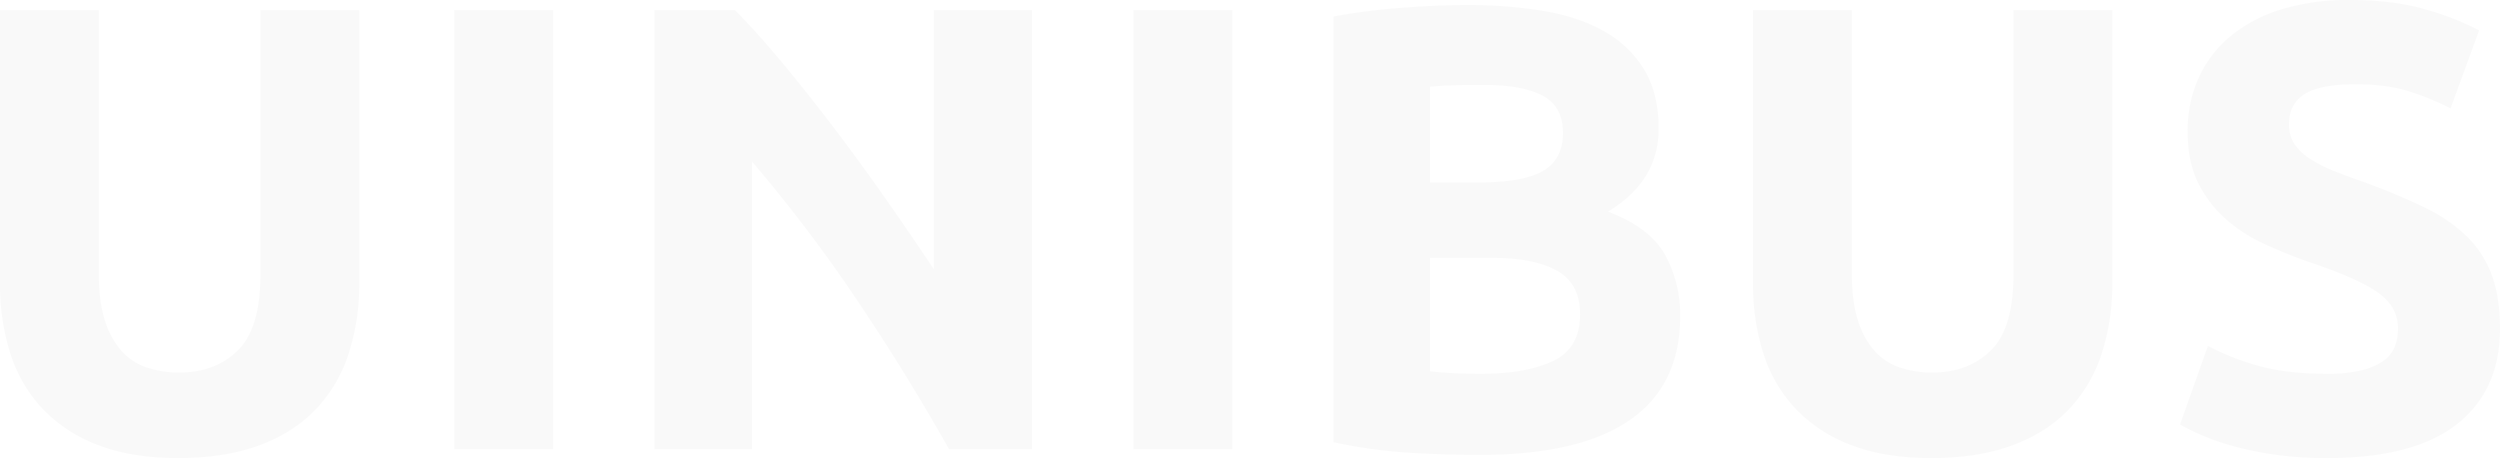 <svg xmlns="http://www.w3.org/2000/svg" width="1191.692" height="218.346" viewBox="0 0 1191.692 218.346">
  <path id="패스_5814" data-name="패스 5814" d="M106,4.228q-22.046,0-38.052-6.191A70.875,70.875,0,0,1,41.525-19.177a68.763,68.763,0,0,1-15.4-26.274A107.958,107.958,0,0,1,21.14-79.124V-209.286H68.252V-83.05q0,12.684,2.869,21.593a39.792,39.792,0,0,0,7.852,14.5,28.024,28.024,0,0,0,12.08,8,47.994,47.994,0,0,0,15.553,2.416q17.214,0,27.935-10.57T145.262-83.05V-209.286h47.112V-79.124A106.425,106.425,0,0,1,187.24-45.3a69.216,69.216,0,0,1-15.7,26.425Q160.966-7.852,144.658-1.812T106,4.228ZM237.674-209.286h47.112V0H237.674ZM473.536,0Q453.3-35.938,429.746-70.97a721.257,721.257,0,0,0-50.132-66.138V0H333.106V-209.286H371.46q9.966,9.966,22.046,24.462t24.613,30.955q12.533,16.459,24.915,34.126t23.254,33.975V-209.286H513.1V0Zm87.882-209.286H608.53V0H561.418Zm165.194,212q-17.214,0-34.277-1.057A242.26,242.26,0,0,1,656.85-3.322V-206.266a301.347,301.347,0,0,1,31.71-4.077q17.214-1.359,32.012-1.359a218.006,218.006,0,0,1,36.693,2.869q16.761,2.869,28.841,9.815a51.421,51.421,0,0,1,18.875,18.271q6.795,11.325,6.795,27.935,0,25.066-24.16,39.562,19.932,7.55,27.18,20.536a59.071,59.071,0,0,1,7.248,29.294q0,32.918-24.009,49.528T726.612,2.718ZM702.754-91.2v54.058q5.134.6,11.174.906t13.288.3q21.14,0,34.126-6.04t12.986-22.348q0-14.5-10.872-20.687T732.35-91.2Zm0-35.938h22.952q21.744,0,31.106-5.587t9.362-17.969q0-12.684-9.664-17.818t-28.388-5.134q-6.04,0-12.986.151t-12.382.755ZM941.636,4.228q-22.046,0-38.052-6.191a70.875,70.875,0,0,1-26.425-17.214,68.764,68.764,0,0,1-15.4-26.274,107.959,107.959,0,0,1-4.983-33.673V-209.286h47.112V-83.05q0,12.684,2.869,21.593a39.792,39.792,0,0,0,7.852,14.5,28.024,28.024,0,0,0,12.08,8,47.994,47.994,0,0,0,15.553,2.416q17.214,0,27.935-10.57T980.9-83.05V-209.286h47.112V-79.124a106.424,106.424,0,0,1-5.134,33.824,69.216,69.216,0,0,1-15.7,26.425Q996.6-7.852,980.292-1.812T941.636,4.228Zm188.75-40.166a67.949,67.949,0,0,0,16.459-1.661,30.344,30.344,0,0,0,10.419-4.53,15.163,15.163,0,0,0,5.436-6.795,24.225,24.225,0,0,0,1.51-8.758q0-10.268-9.664-17.063t-33.22-14.647q-10.268-3.624-20.536-8.305a75.7,75.7,0,0,1-18.422-11.778,56.341,56.341,0,0,1-13.288-17.214q-5.134-10.117-5.134-24.613a60.948,60.948,0,0,1,5.436-26.123,55.77,55.77,0,0,1,15.4-19.781,70.483,70.483,0,0,1,24.16-12.533,108.448,108.448,0,0,1,32.012-4.379q21.14,0,36.542,4.53a130.579,130.579,0,0,1,25.368,9.966l-13.59,37.146a128.715,128.715,0,0,0-19.479-8q-10.721-3.473-25.821-3.473-16.912,0-24.311,4.681t-7.4,14.345a16.567,16.567,0,0,0,2.718,9.664,26.417,26.417,0,0,0,7.7,7.1,67.752,67.752,0,0,0,11.476,5.738q6.493,2.567,14.345,5.285,16.308,6.04,28.388,11.929a75.814,75.814,0,0,1,20.083,13.741,49.767,49.767,0,0,1,11.929,18.422q3.926,10.57,3.926,25.67,0,29.294-20.536,45.451t-61.91,16.157a171.528,171.528,0,0,1-25.066-1.661,161.778,161.778,0,0,1-19.781-4.077,113.462,113.462,0,0,1-14.8-5.134,112.373,112.373,0,0,1-10.419-5.134l13.288-37.448a118.476,118.476,0,0,0,23.1,9.211Q1110.454-35.938,1130.386-35.938Z" transform="translate(-21.14 214.118)" fill="#222" opacity="0.03"/>
</svg>
